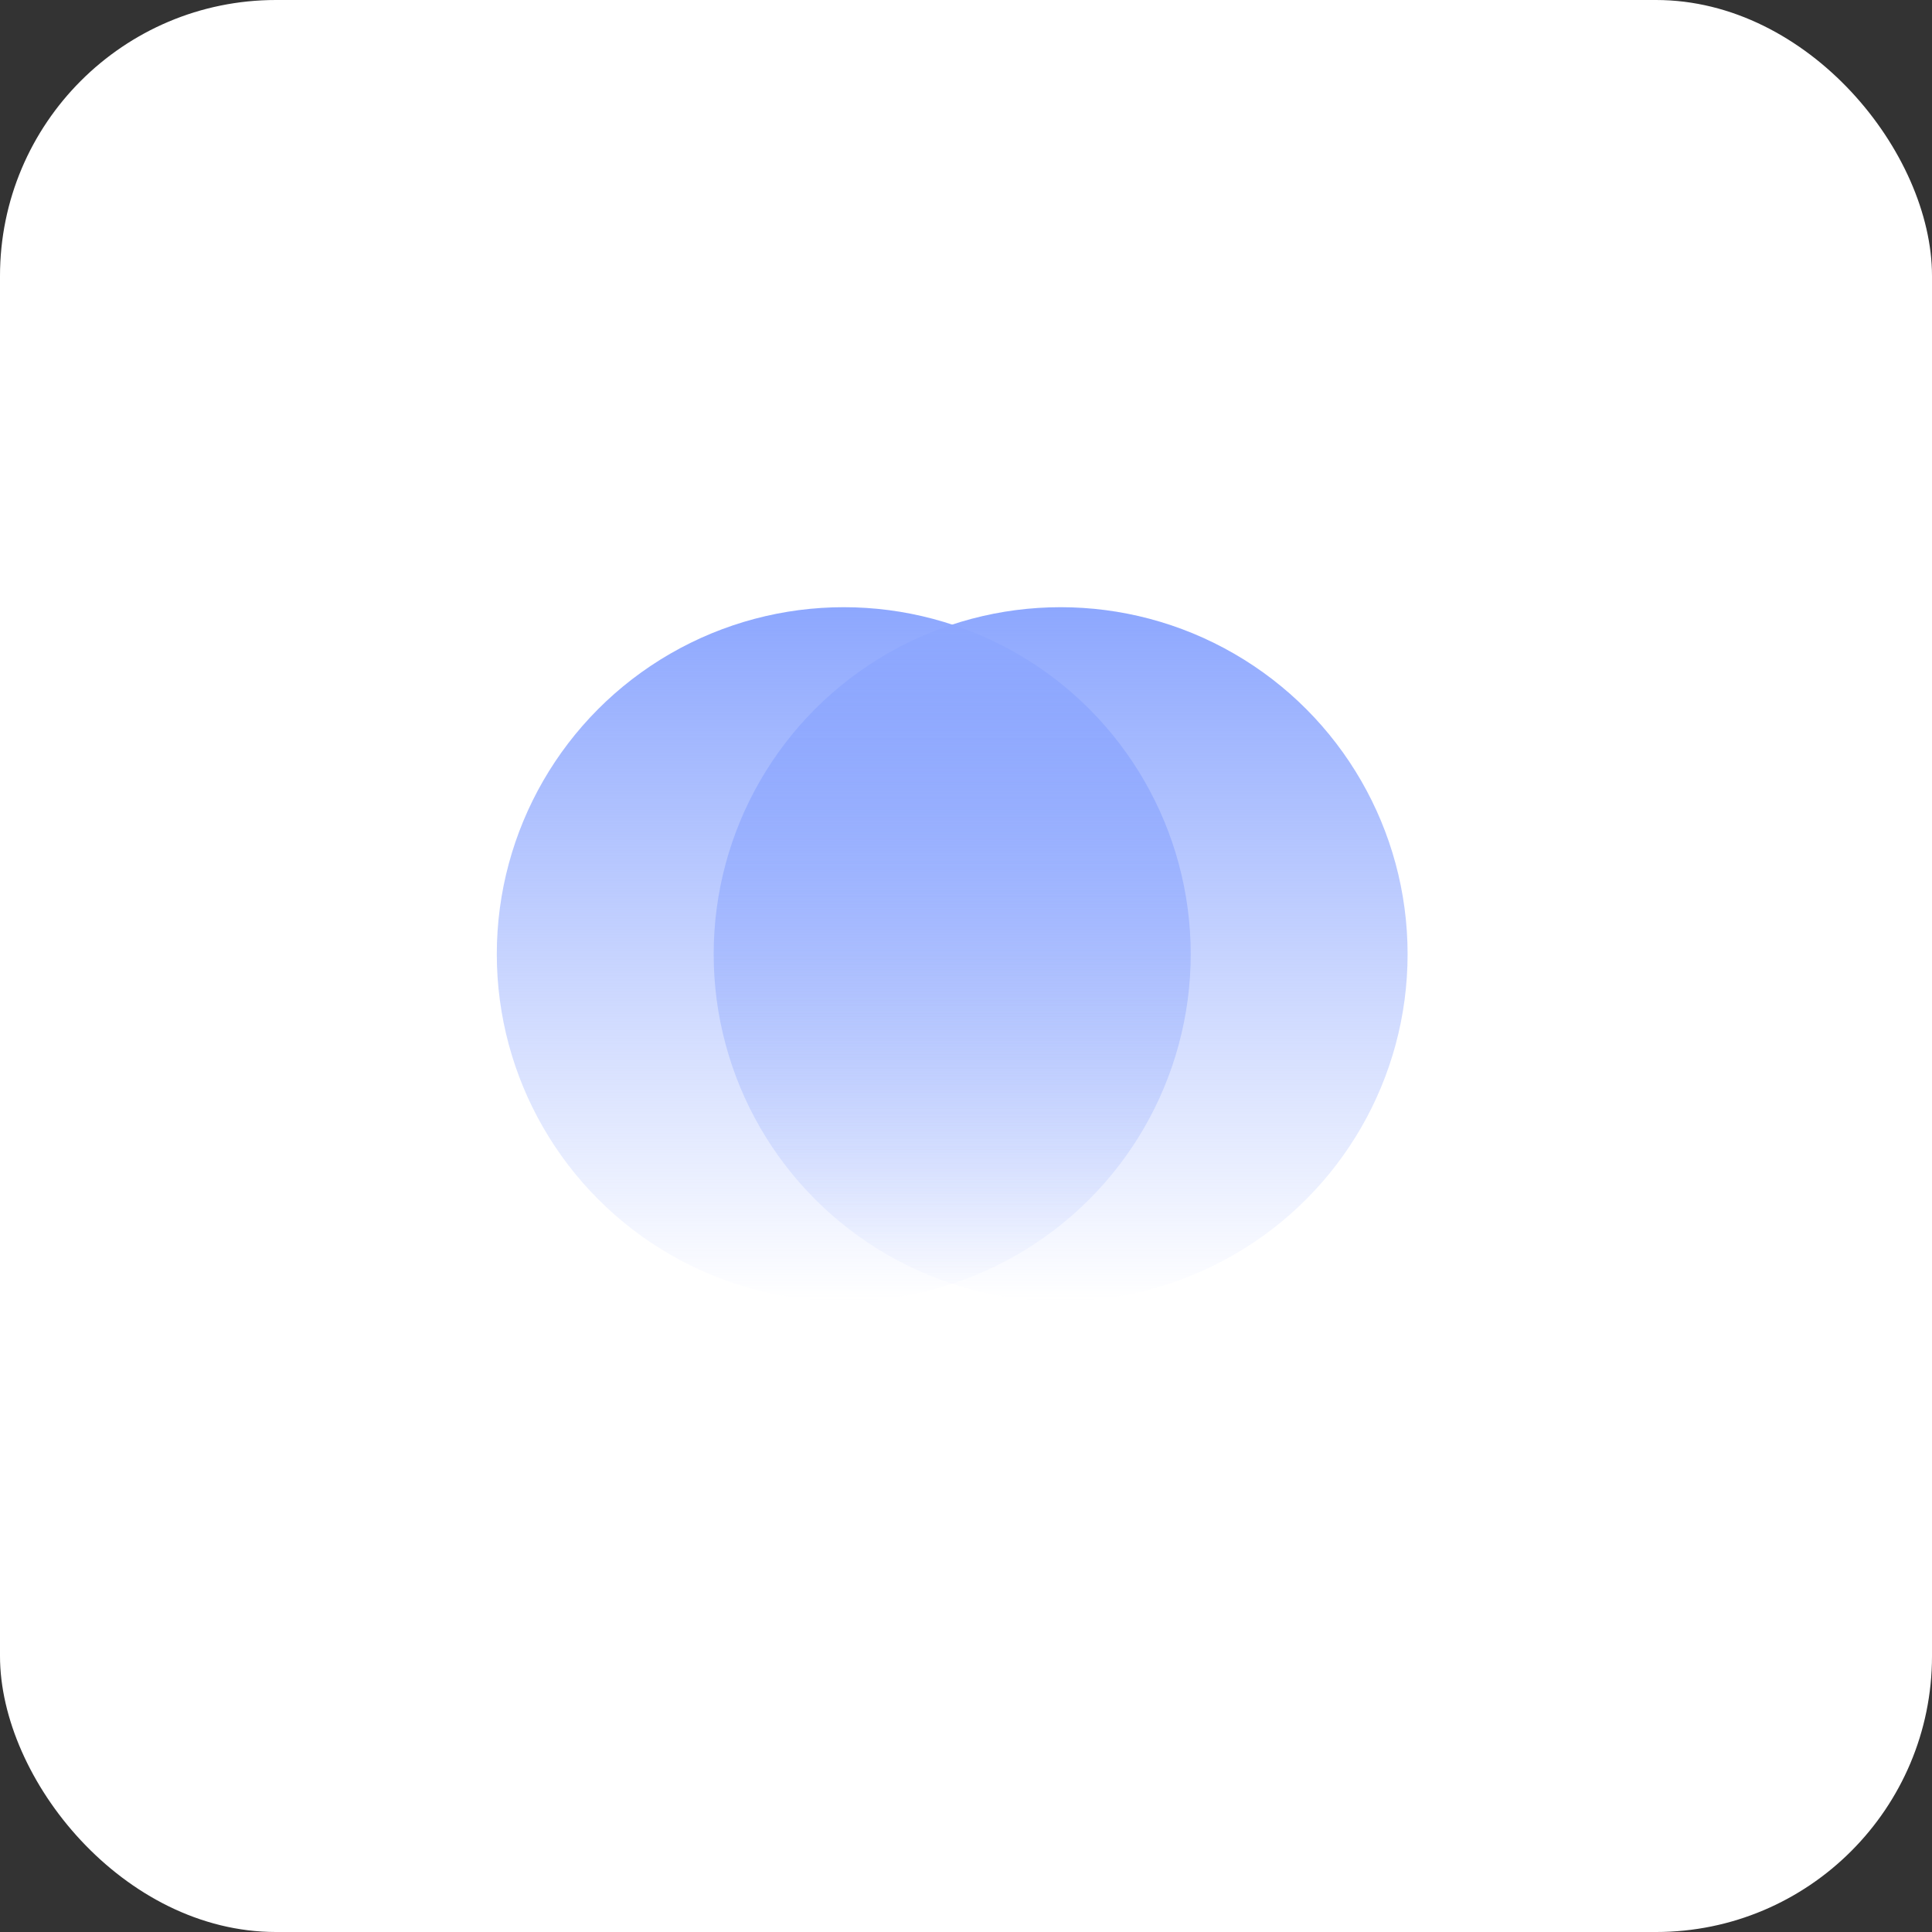 <svg width="70" height="70" viewBox="0 0 70 70" fill="none" xmlns="http://www.w3.org/2000/svg">
<rect x="0" y="0" width="70" height="70" fill="#333333" stroke="none"/>
<rect width="70" height="70" rx="10" fill="white"/>
<circle cx="30.571" cy="34.571" r="12.571" fill="url(#paint0_linear_3602_70)"/>
<circle cx="38.429" cy="34.571" r="12.571" fill="url(#paint1_linear_3602_70)"/>
<defs>
<linearGradient id="paint0_linear_3602_70" x1="30.571" y1="22" x2="30.571" y2="47.143" gradientUnits="userSpaceOnUse">
<stop stop-color="#8DA7FE"/>
<stop offset="1" stop-color="#8DA7FE" stop-opacity="0"/>
</linearGradient>
<linearGradient id="paint1_linear_3602_70" x1="38.429" y1="22" x2="38.429" y2="47.143" gradientUnits="userSpaceOnUse">
<stop stop-color="#8DA7FE"/>
<stop offset="1" stop-color="#8DA7FE" stop-opacity="0"/>
</linearGradient>
</defs>
</svg>
